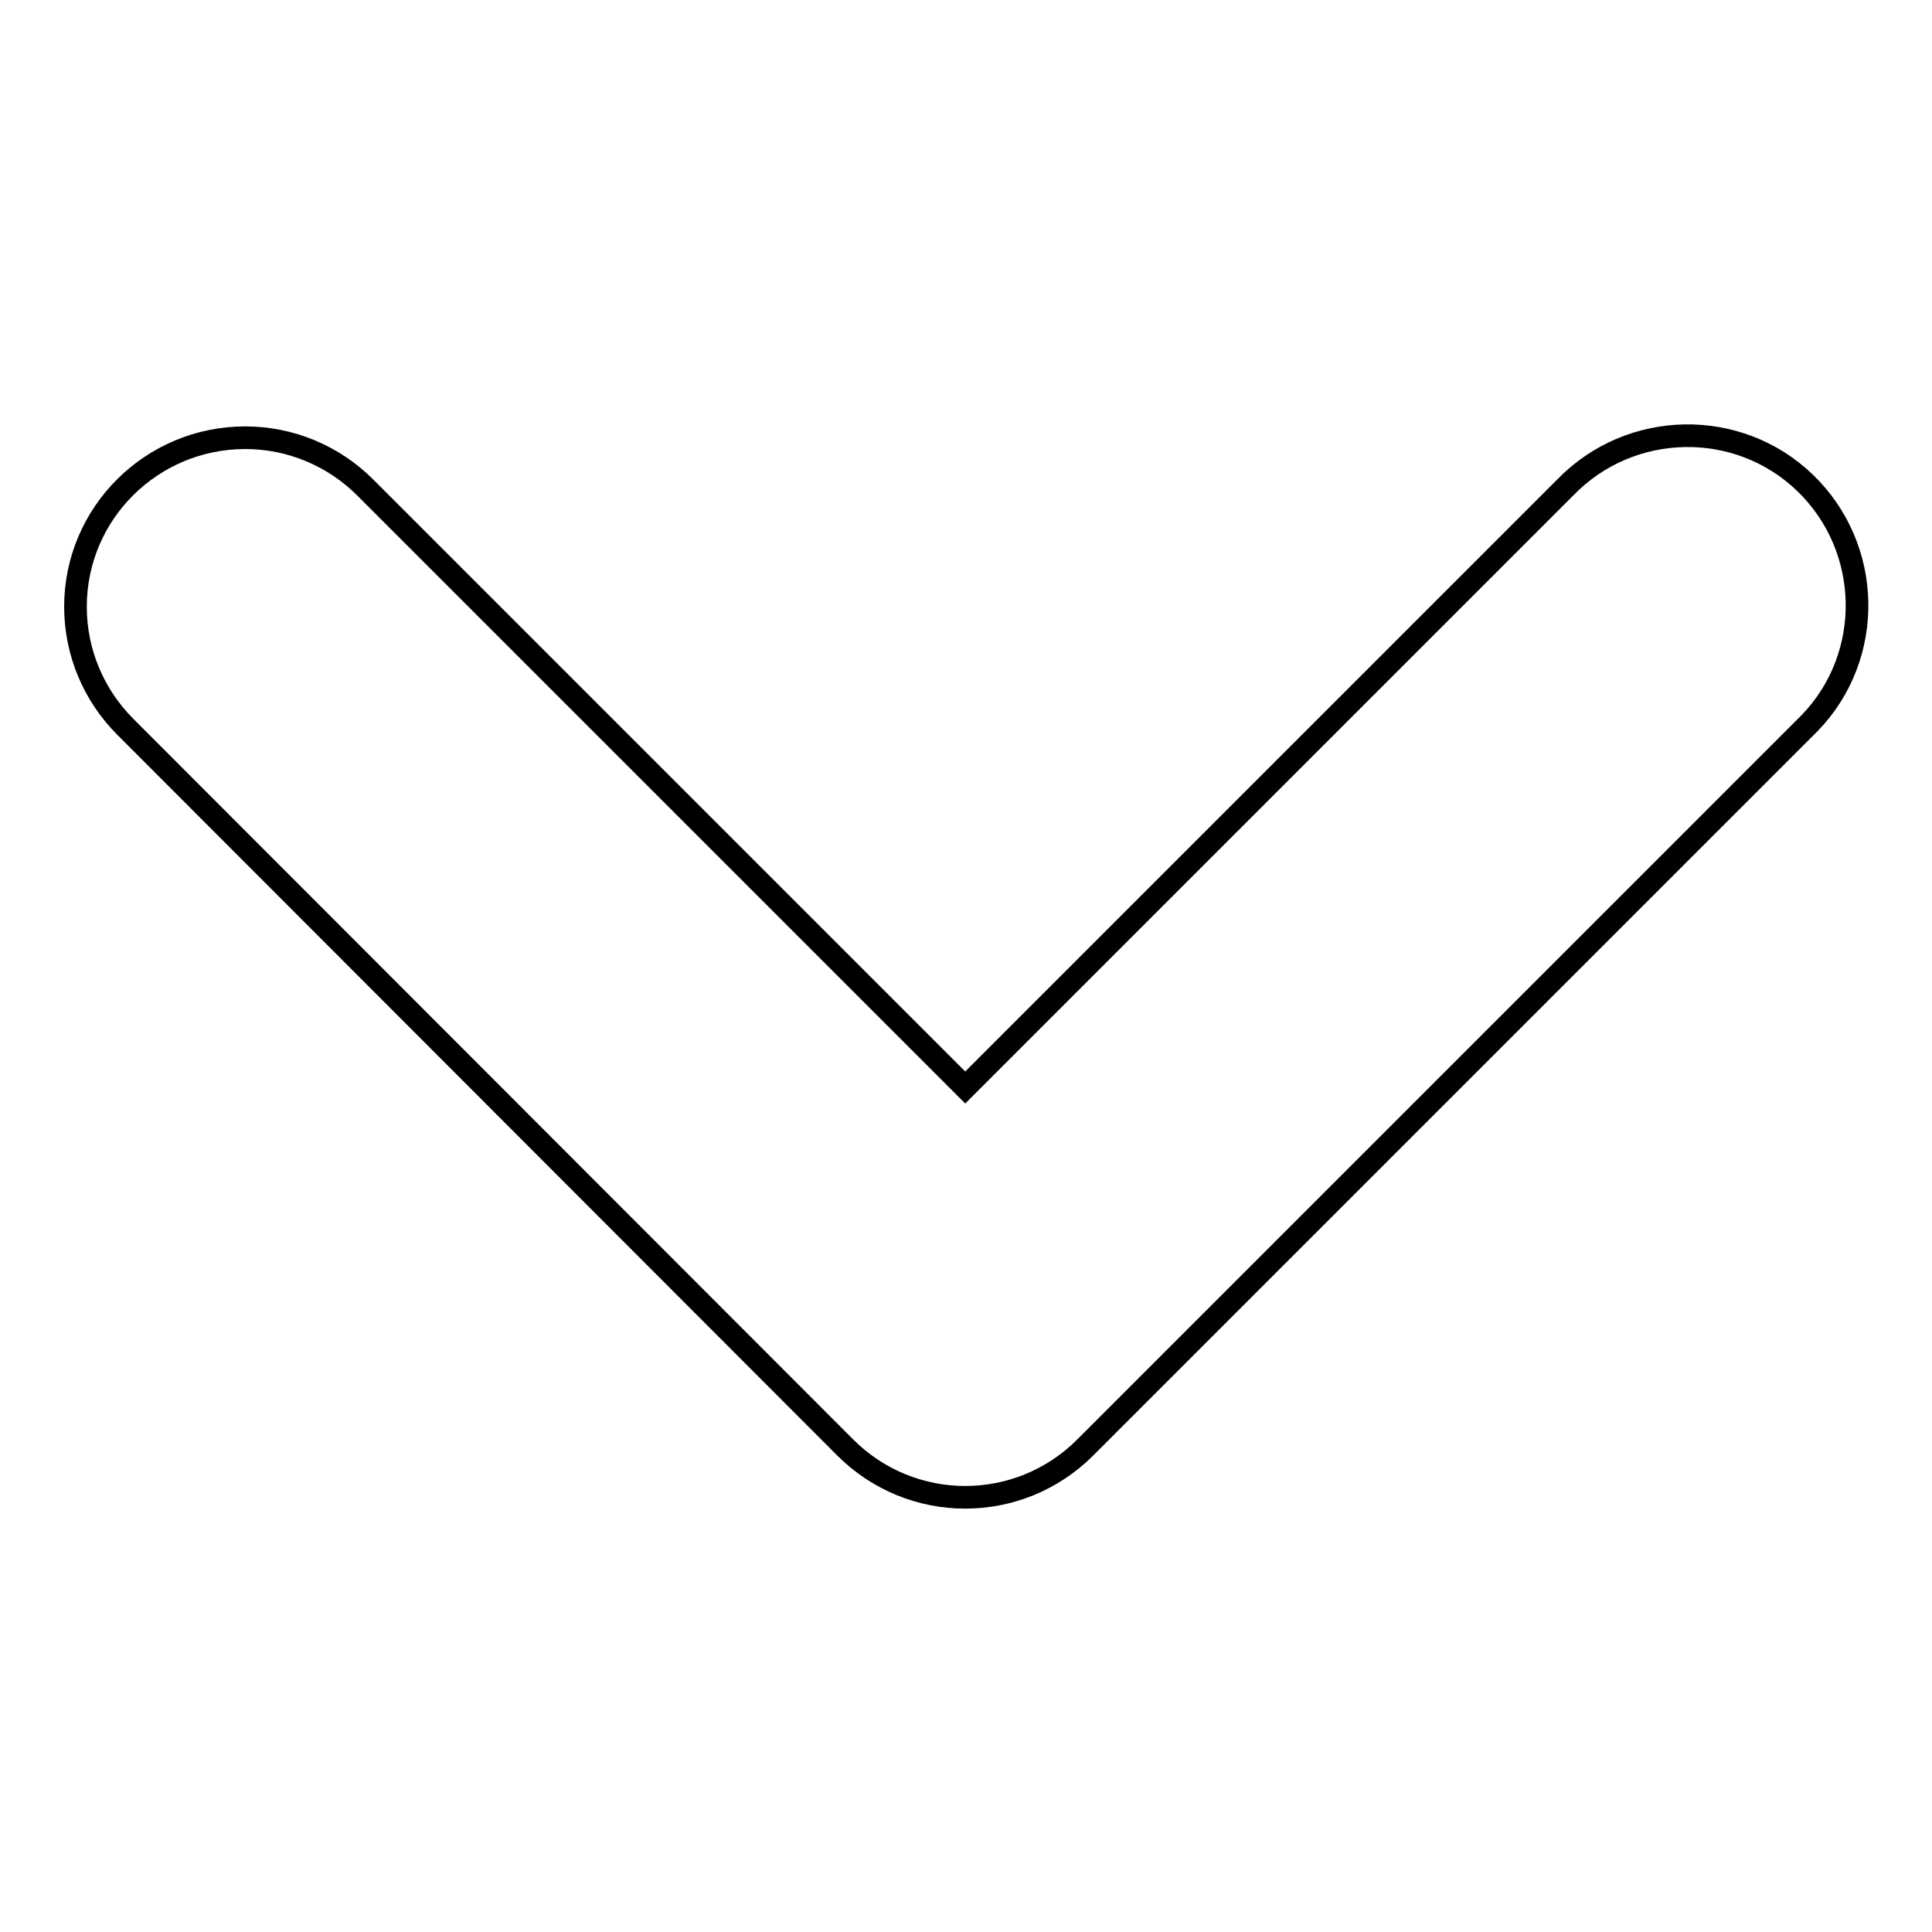 <?xml version="1.0" encoding="utf-8"?>
<!-- Svg Vector Icons : http://www.onlinewebfonts.com/icon -->
<!DOCTYPE svg PUBLIC "-//W3C//DTD SVG 1.1//EN" "http://www.w3.org/Graphics/SVG/1.1/DTD/svg11.dtd">
<svg version="1.1" xmlns="http://www.w3.org/2000/svg" xmlns:xlink="http://www.w3.org/1999/xlink" x="0px" y="0px" viewBox="0 0 256 256" enable-background="new 0 0 256 256" xml:space="preserve">
<g> <path stroke-width="3" fill-opacity="0" stroke="#000000"  d="M10,80.4C10,68,20.1,58,32.5,58c6,0,11.7,2.4,15.9,6.6l79.5,79.5l79.5-79.5c8.6-8.9,22.9-9.2,31.8-0.6 c8.9,8.6,9.2,22.9,0.6,31.8c-0.2,0.2-0.4,0.4-0.6,0.6l-95.4,95.4c-8.8,8.8-23,8.8-31.8,0c0,0,0,0,0,0L16.6,96.3 C12.4,92.1,10,86.4,10,80.4L10,80.4z"/></g>
</svg>